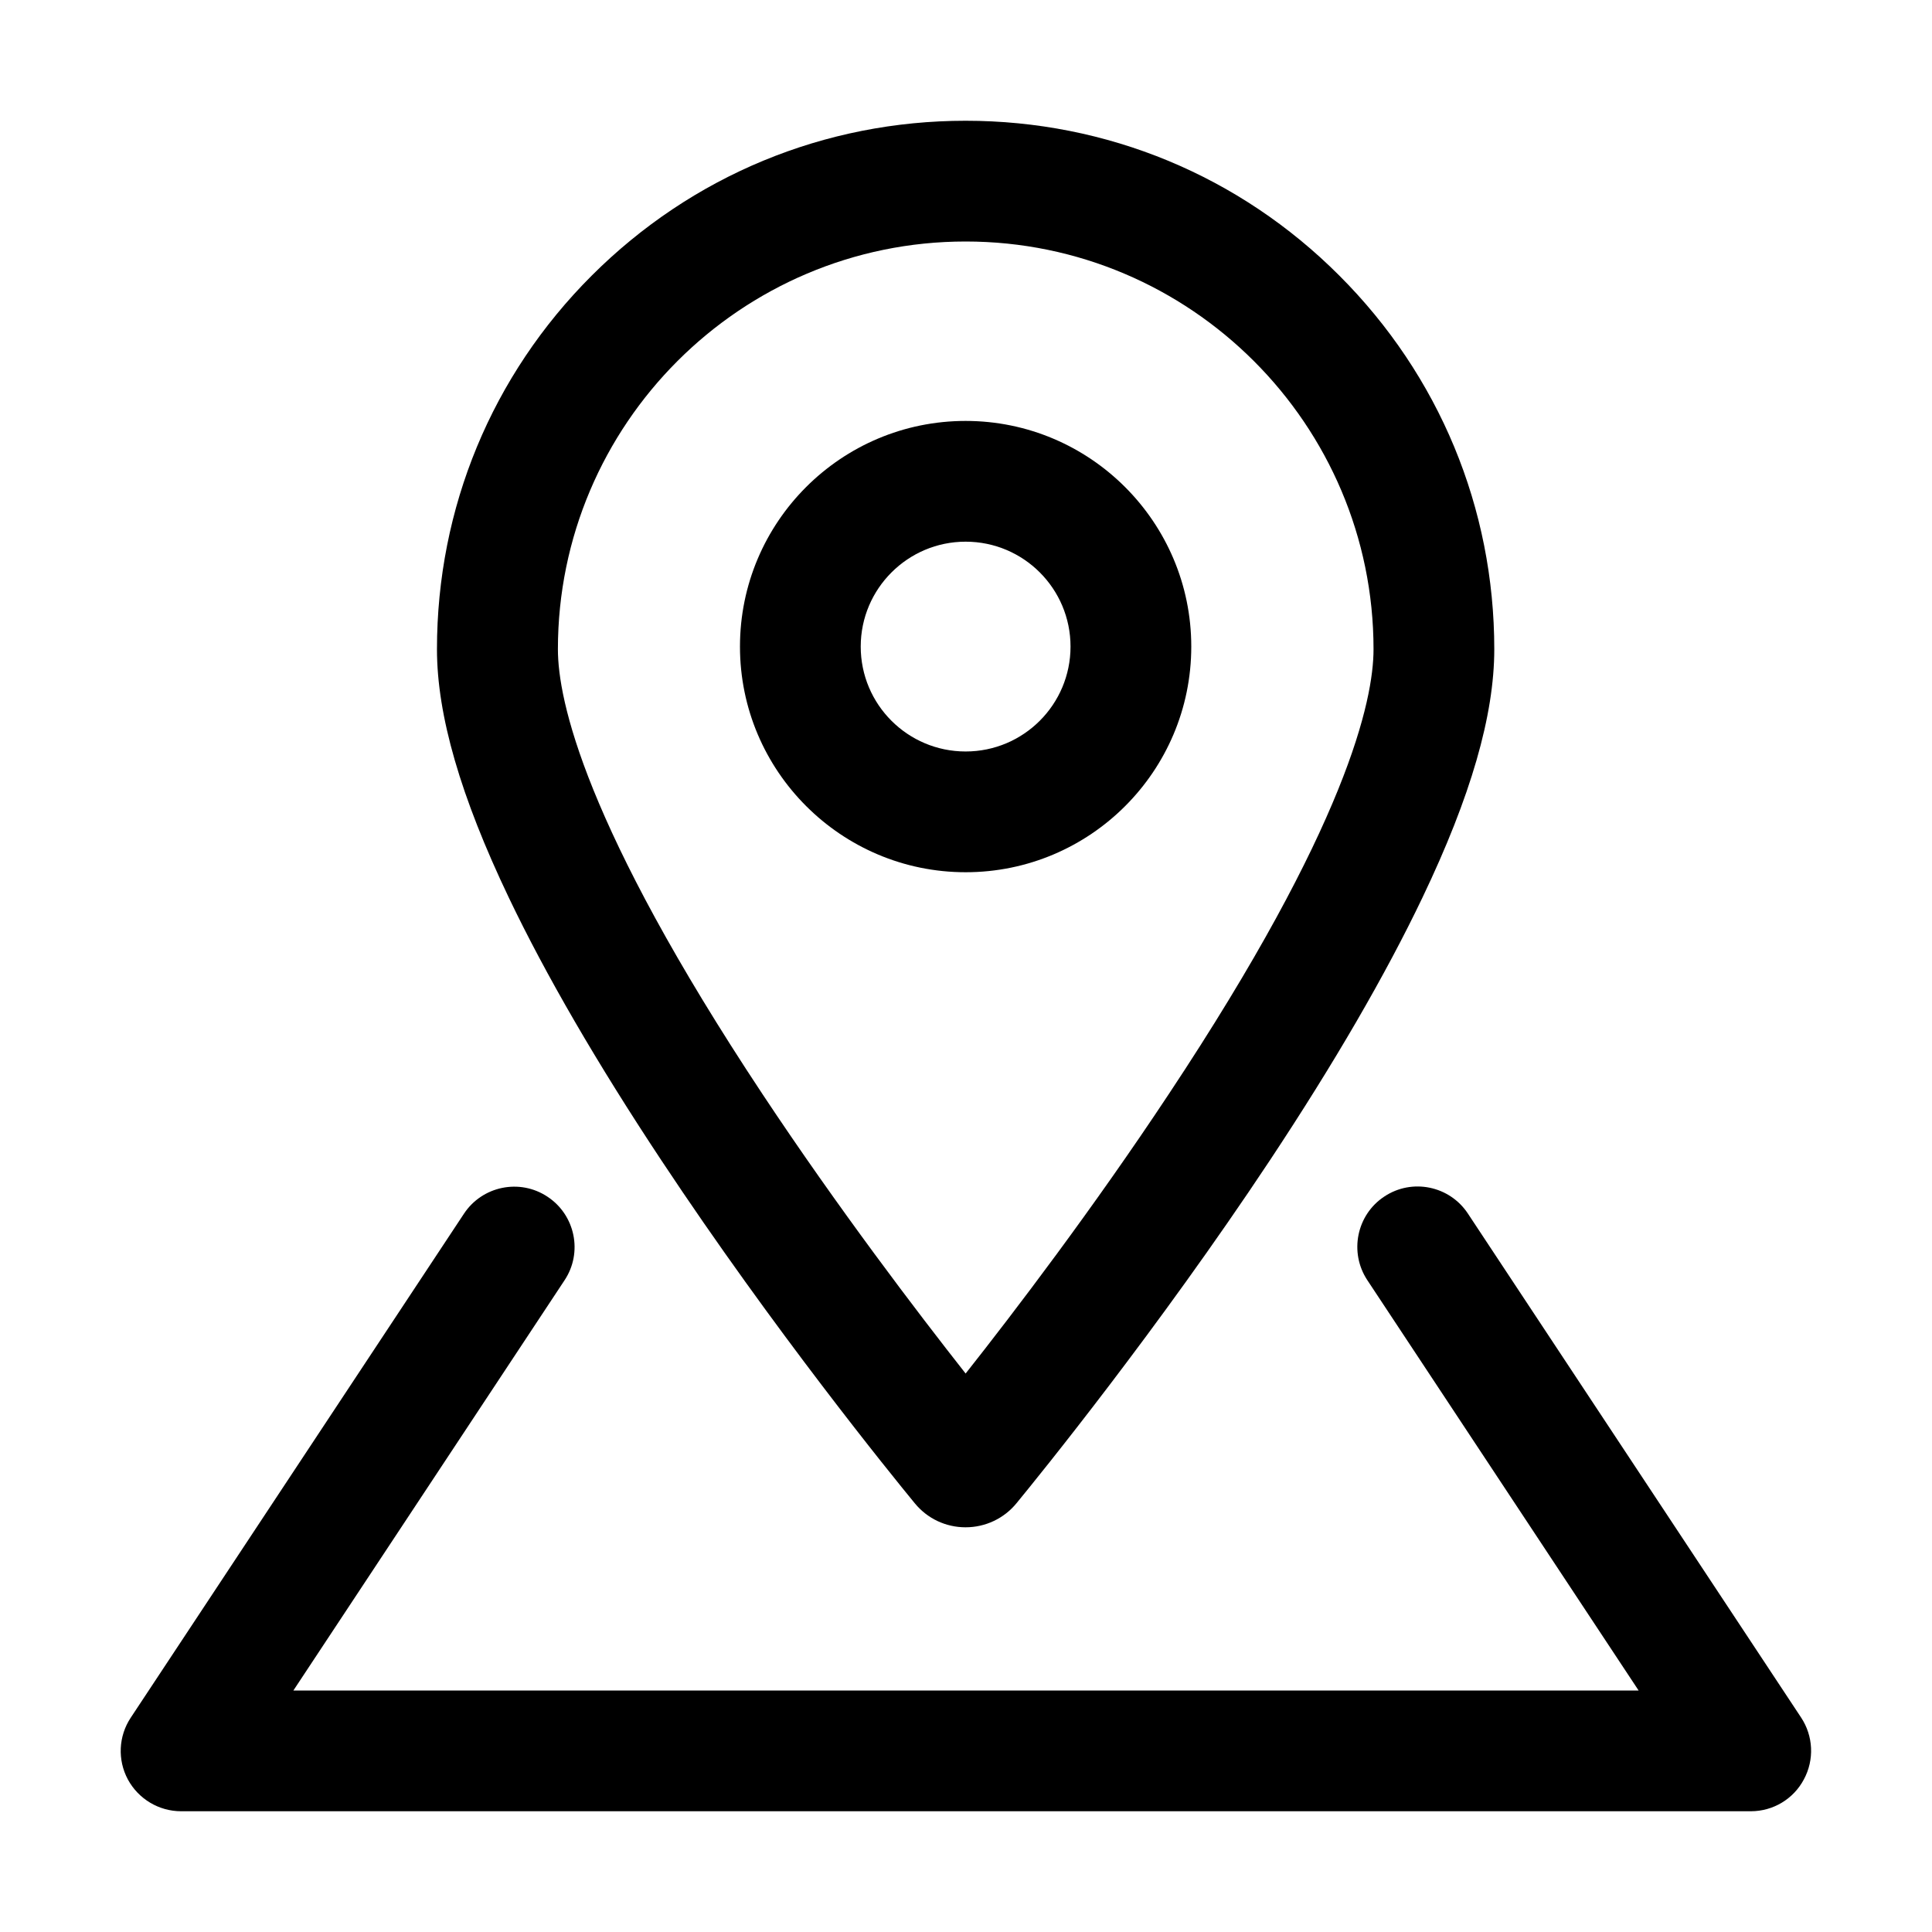 <?xml version="1.0" standalone="no"?><!DOCTYPE svg PUBLIC "-//W3C//DTD SVG 1.1//EN" "http://www.w3.org/Graphics/SVG/1.1/DTD/svg11.dtd"><svg t="1744875550807" class="icon" viewBox="0 0 1024 1024" version="1.1" xmlns="http://www.w3.org/2000/svg" p-id="10735" xmlns:xlink="http://www.w3.org/1999/xlink" width="3200" height="3200"><path d="M511.8 462.3c-65.9 0-119.6-53.6-119.6-119.6s53.6-119.6 119.6-119.6c65.9 0 119.6 53.6 119.6 119.6s-53.6 119.6-119.6 119.6z m0-175.2c-30.6 0-55.6 24.9-55.6 55.6s24.9 55.6 55.6 55.6 55.6-24.9 55.6-55.6-24.9-55.6-55.6-55.6z" fill="#000000" p-id="10736"></path><path d="M511.8 809.5c-10.5 0-20.3-4.6-27-12.8-12-14.6-74.8-91.9-134.2-181.6-34.2-51.6-61.4-98.5-80.9-139.3-25.6-53.6-38.1-96.7-38.1-131.7 0-74.8 29.1-145.2 82.1-198.1 53-52.9 123.3-82 198.1-82S657 93.1 709.9 146.1c52.9 52.9 82.1 123.2 82.1 198 0 35-12.4 78-38.1 131.7-19.5 40.8-46.7 87.7-80.9 139.3-59.4 89.6-122.2 167-134.2 181.6-6.6 8.1-16.5 12.8-27 12.8z m0-681.5c-119.2 0-216.1 97-216.1 216.1 0 26.9 14.1 93.4 108.3 235.6 40.3 60.8 82.3 115.9 107.8 148.3 25.6-32.4 67.5-87.4 107.8-148.3C713.9 437.5 728 371.1 728 344.1 728 225 631 128 511.8 128z" fill="#000000" p-id="10737"></path><path d="M928 960H96c-11.8 0-22.6-6.5-28.2-16.8-5.6-10.4-5-23 1.5-32.8l176.6-267.1c9.7-14.7 29.6-18.8 44.3-9 14.7 9.7 18.8 29.6 9 44.3L155.5 896h713L724.7 678.5c-9.7-14.7-5.7-34.6 9-44.3 14.7-9.8 34.6-5.7 44.3 9l176.6 267.1c6.5 9.8 7.1 22.4 1.5 32.8-5.5 10.4-16.3 16.9-28.1 16.9z" fill="#000000" p-id="10738"></path></svg>